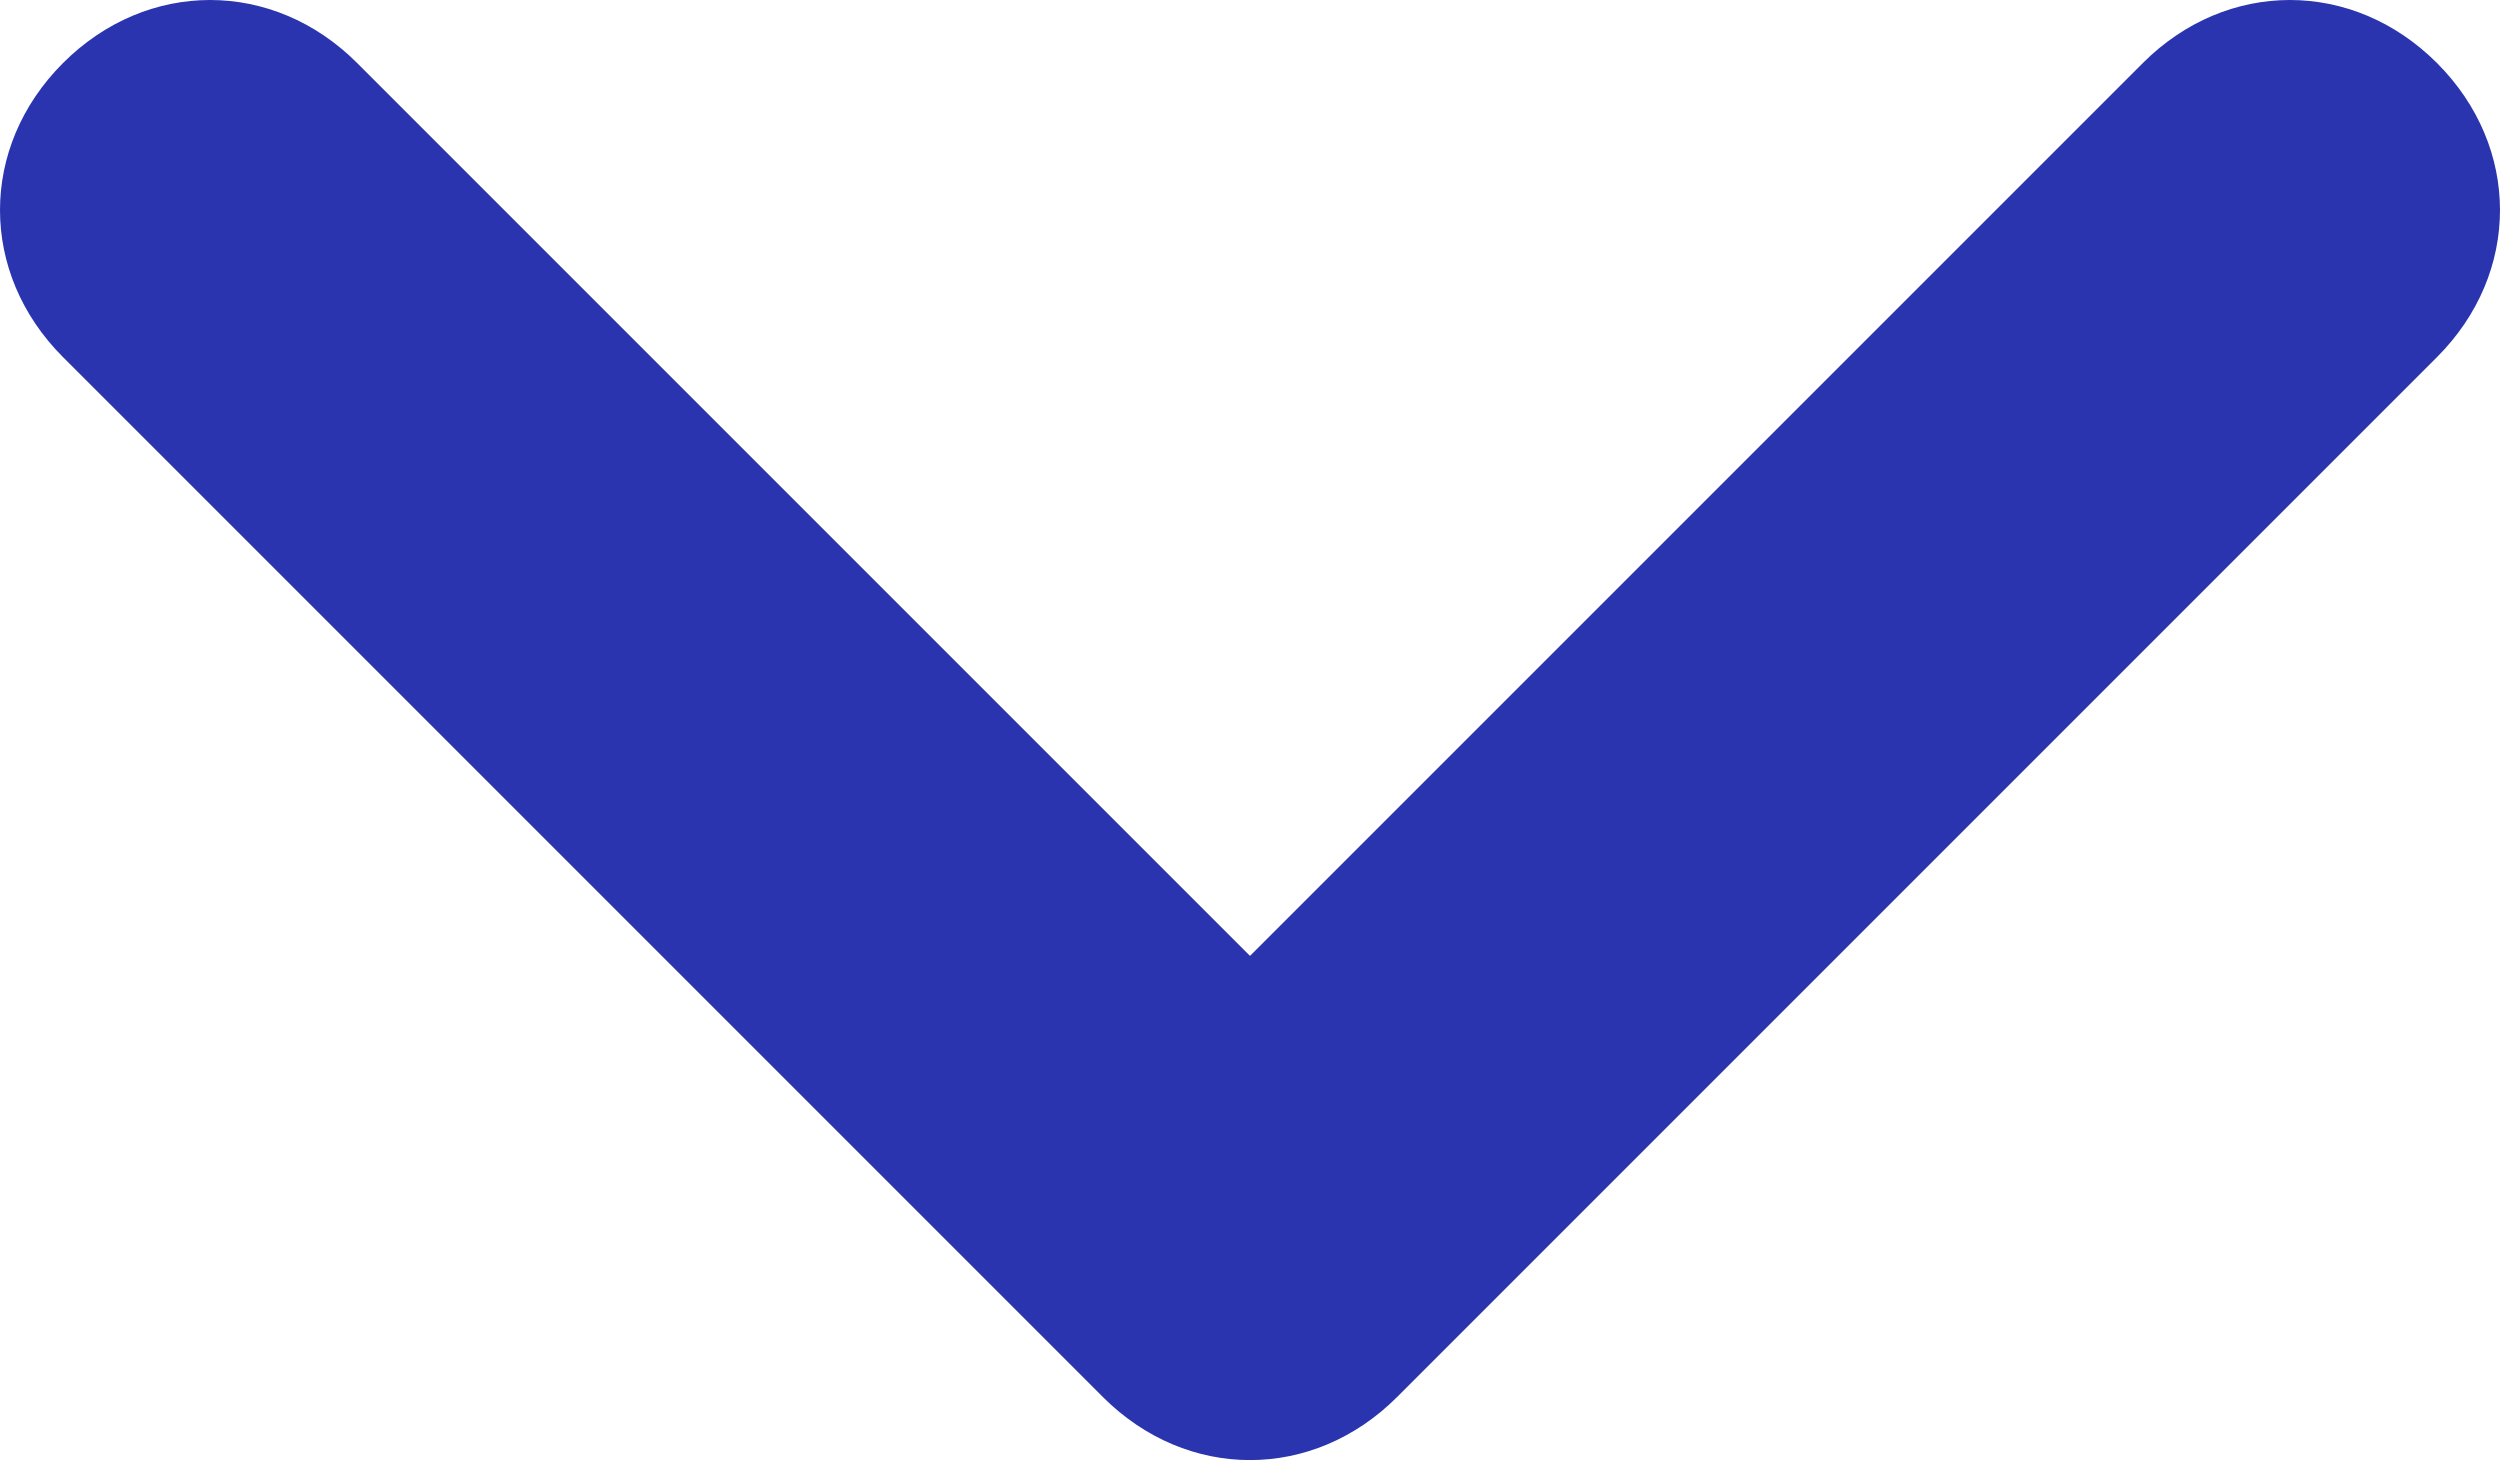 <?xml version="1.0" encoding="utf-8"?>
<!-- Generator: Adobe Illustrator 24.3.0, SVG Export Plug-In . SVG Version: 6.00 Build 0)  -->
<svg version="1.1" id="レイヤー_1" xmlns="http://www.w3.org/2000/svg" xmlns:xlink="http://www.w3.org/1999/xlink" x="0px"
	 y="0px" width="23.8px" height="13.9px" viewBox="0 0 23.8 13.9" style="enable-background:new 0 0 23.8 13.9;"
	 xml:space="preserve">
<style type="text/css">
	.st0{fill:#2A34AF;}
</style>
<g>
	<path class="st0" d="M11.9,13.9c-0.5,0-1-0.2-1.4-0.6L0.6,3.4c-0.8-0.8-0.8-2,0-2.8c0.8-0.8,2-0.8,2.8,0l8.5,8.5l8.5-8.5
		c0.8-0.8,2-0.8,2.8,0c0.8,0.8,0.8,2,0,2.8l-9.9,9.9C12.9,13.7,12.4,13.9,11.9,13.9z"/>
</g>
</svg>
